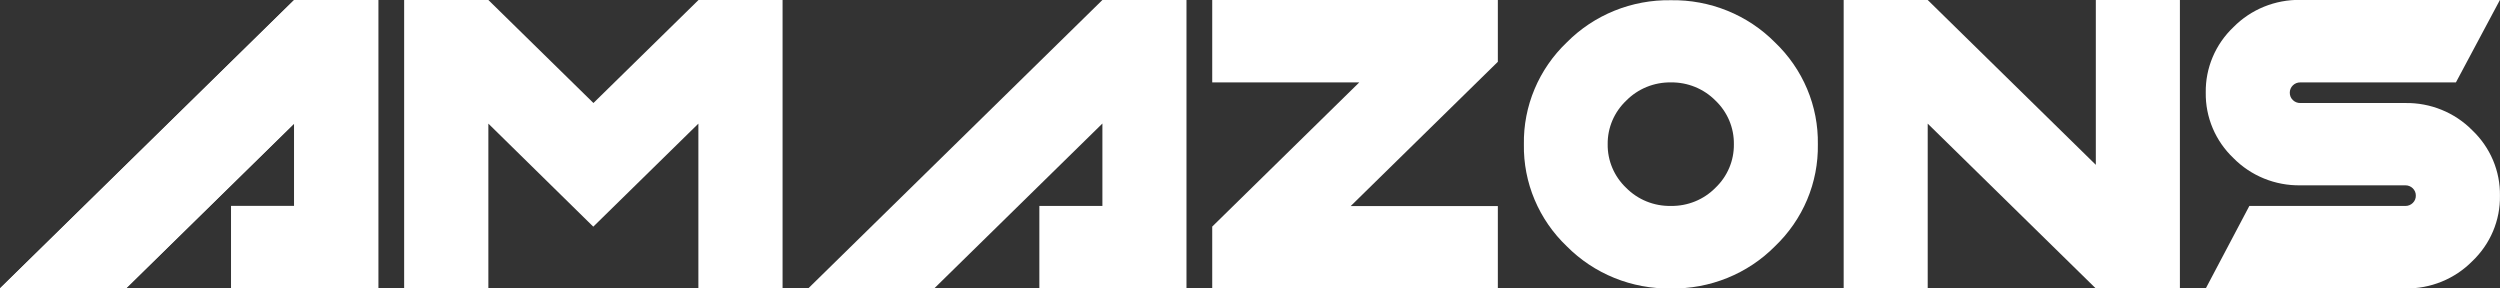 <svg width="182" height="21" viewBox="0 0 182 21" fill="none" xmlns="http://www.w3.org/2000/svg">
<rect x="0" y="0" width="182" height="21" fill="#333333" stroke="none"/>
<g clip-path="url(#clip0_224_220)">
<path d="M21.419 14.993V8.992L9.18 20.992H0.008L21.419 0H27.54V21H16.831V14.993H21.419Z" fill="white"/>
<path d="M21.412 14.993V8.992L9.173 20.992H0L21.412 0H27.532V21H16.823V14.993H21.412Z" fill="white"/>
<path d="M29.422 21V0H35.553L43.202 7.499L50.852 0H56.971V21H50.842V9L43.191 16.501L35.553 9V21H29.422Z" fill="white"/>
<path d="M80.255 14.993V8.992L68.016 20.992H58.844L80.255 0H86.376V21H75.665V14.993H80.255Z" fill="white"/>
<path d="M121.64 21C120.231 21.023 118.832 20.763 117.529 20.235C116.227 19.708 115.048 18.925 114.066 17.934C113.055 16.971 112.256 15.815 111.719 14.538C111.181 13.261 110.915 11.889 110.939 10.508C110.915 9.126 111.181 7.755 111.719 6.478C112.256 5.2 113.055 4.045 114.066 3.082C115.048 2.091 116.227 1.308 117.529 0.78C118.832 0.253 120.231 -0.007 121.64 0.016C123.049 -0.007 124.447 0.253 125.75 0.78C127.053 1.308 128.231 2.091 129.213 3.082C130.223 4.045 131.022 5.201 131.56 6.478C132.098 7.755 132.363 9.126 132.34 10.508C132.363 11.889 132.098 13.261 131.56 14.538C131.022 15.815 130.223 16.971 129.213 17.934C128.231 18.925 127.053 19.708 125.75 20.235C124.447 20.763 123.049 21.023 121.64 21ZM121.64 14.992C122.244 15.001 122.843 14.889 123.401 14.662C123.959 14.435 124.463 14.098 124.883 13.672C125.316 13.26 125.658 12.766 125.889 12.22C126.12 11.674 126.234 11.087 126.226 10.496C126.234 9.903 126.119 9.316 125.888 8.769C125.656 8.222 125.313 7.727 124.879 7.315C124.459 6.891 123.955 6.556 123.398 6.329C122.841 6.103 122.242 5.99 121.64 5.999C121.036 5.99 120.436 6.103 119.878 6.33C119.321 6.557 118.816 6.894 118.396 7.319C117.961 7.73 117.616 8.224 117.382 8.77C117.149 9.316 117.032 9.903 117.039 10.496C117.03 11.088 117.145 11.675 117.377 12.222C117.608 12.769 117.952 13.264 118.385 13.676C118.807 14.102 119.313 14.439 119.873 14.666C120.433 14.892 121.034 15.003 121.64 14.992Z" fill="white"/>
<path d="M152.576 21L140.337 9V21H134.219V0H140.337L152.576 12V0H158.697V21H152.576Z" fill="white"/>
<path d="M160.579 21L163.752 14.993H175.107C175.208 14.995 175.309 14.976 175.402 14.939C175.496 14.901 175.58 14.845 175.651 14.774C175.723 14.705 175.78 14.622 175.818 14.531C175.856 14.44 175.874 14.341 175.872 14.243C175.874 14.144 175.856 14.045 175.818 13.954C175.78 13.862 175.723 13.779 175.651 13.709C175.58 13.639 175.496 13.583 175.402 13.546C175.308 13.508 175.208 13.49 175.107 13.492H167.463C166.557 13.506 165.657 13.337 164.82 12.996C163.984 12.656 163.227 12.15 162.597 11.512C161.946 10.894 161.431 10.152 161.084 9.332C160.737 8.511 160.565 7.629 160.579 6.741C160.565 5.853 160.737 4.972 161.084 4.152C161.431 3.332 161.946 2.59 162.597 1.973C163.227 1.334 163.984 0.829 164.82 0.488C165.657 0.148 166.557 -0.021 167.463 -0.008H181.997L178.791 5.999H167.463C167.361 5.997 167.261 6.016 167.167 6.053C167.074 6.091 166.989 6.147 166.918 6.218C166.847 6.287 166.79 6.37 166.752 6.461C166.714 6.553 166.695 6.651 166.697 6.749C166.695 6.848 166.713 6.947 166.751 7.039C166.789 7.13 166.846 7.214 166.918 7.283C166.989 7.354 167.074 7.409 167.168 7.447C167.261 7.484 167.362 7.502 167.463 7.5H175.111C176.017 7.486 176.916 7.655 177.753 7.996C178.59 8.336 179.347 8.842 179.977 9.48C180.628 10.098 181.143 10.84 181.491 11.66C181.838 12.481 182.01 13.363 181.997 14.251C182.01 15.139 181.838 16.02 181.491 16.84C181.143 17.661 180.628 18.402 179.977 19.02C179.347 19.658 178.59 20.163 177.753 20.504C176.916 20.845 176.017 21.013 175.111 21H160.579Z" fill="white"/>
<path d="M109.043 15.003V20.998H88.25V16.495L98.957 5.997H88.25V0.002H109.043V4.499L98.329 15.003H109.043Z" fill="white"/>
</g>
<defs>
<clipPath id="clip0_224_220">
<rect width="182" height="21" fill="white"/>
</clipPath>
</defs>
</svg>
